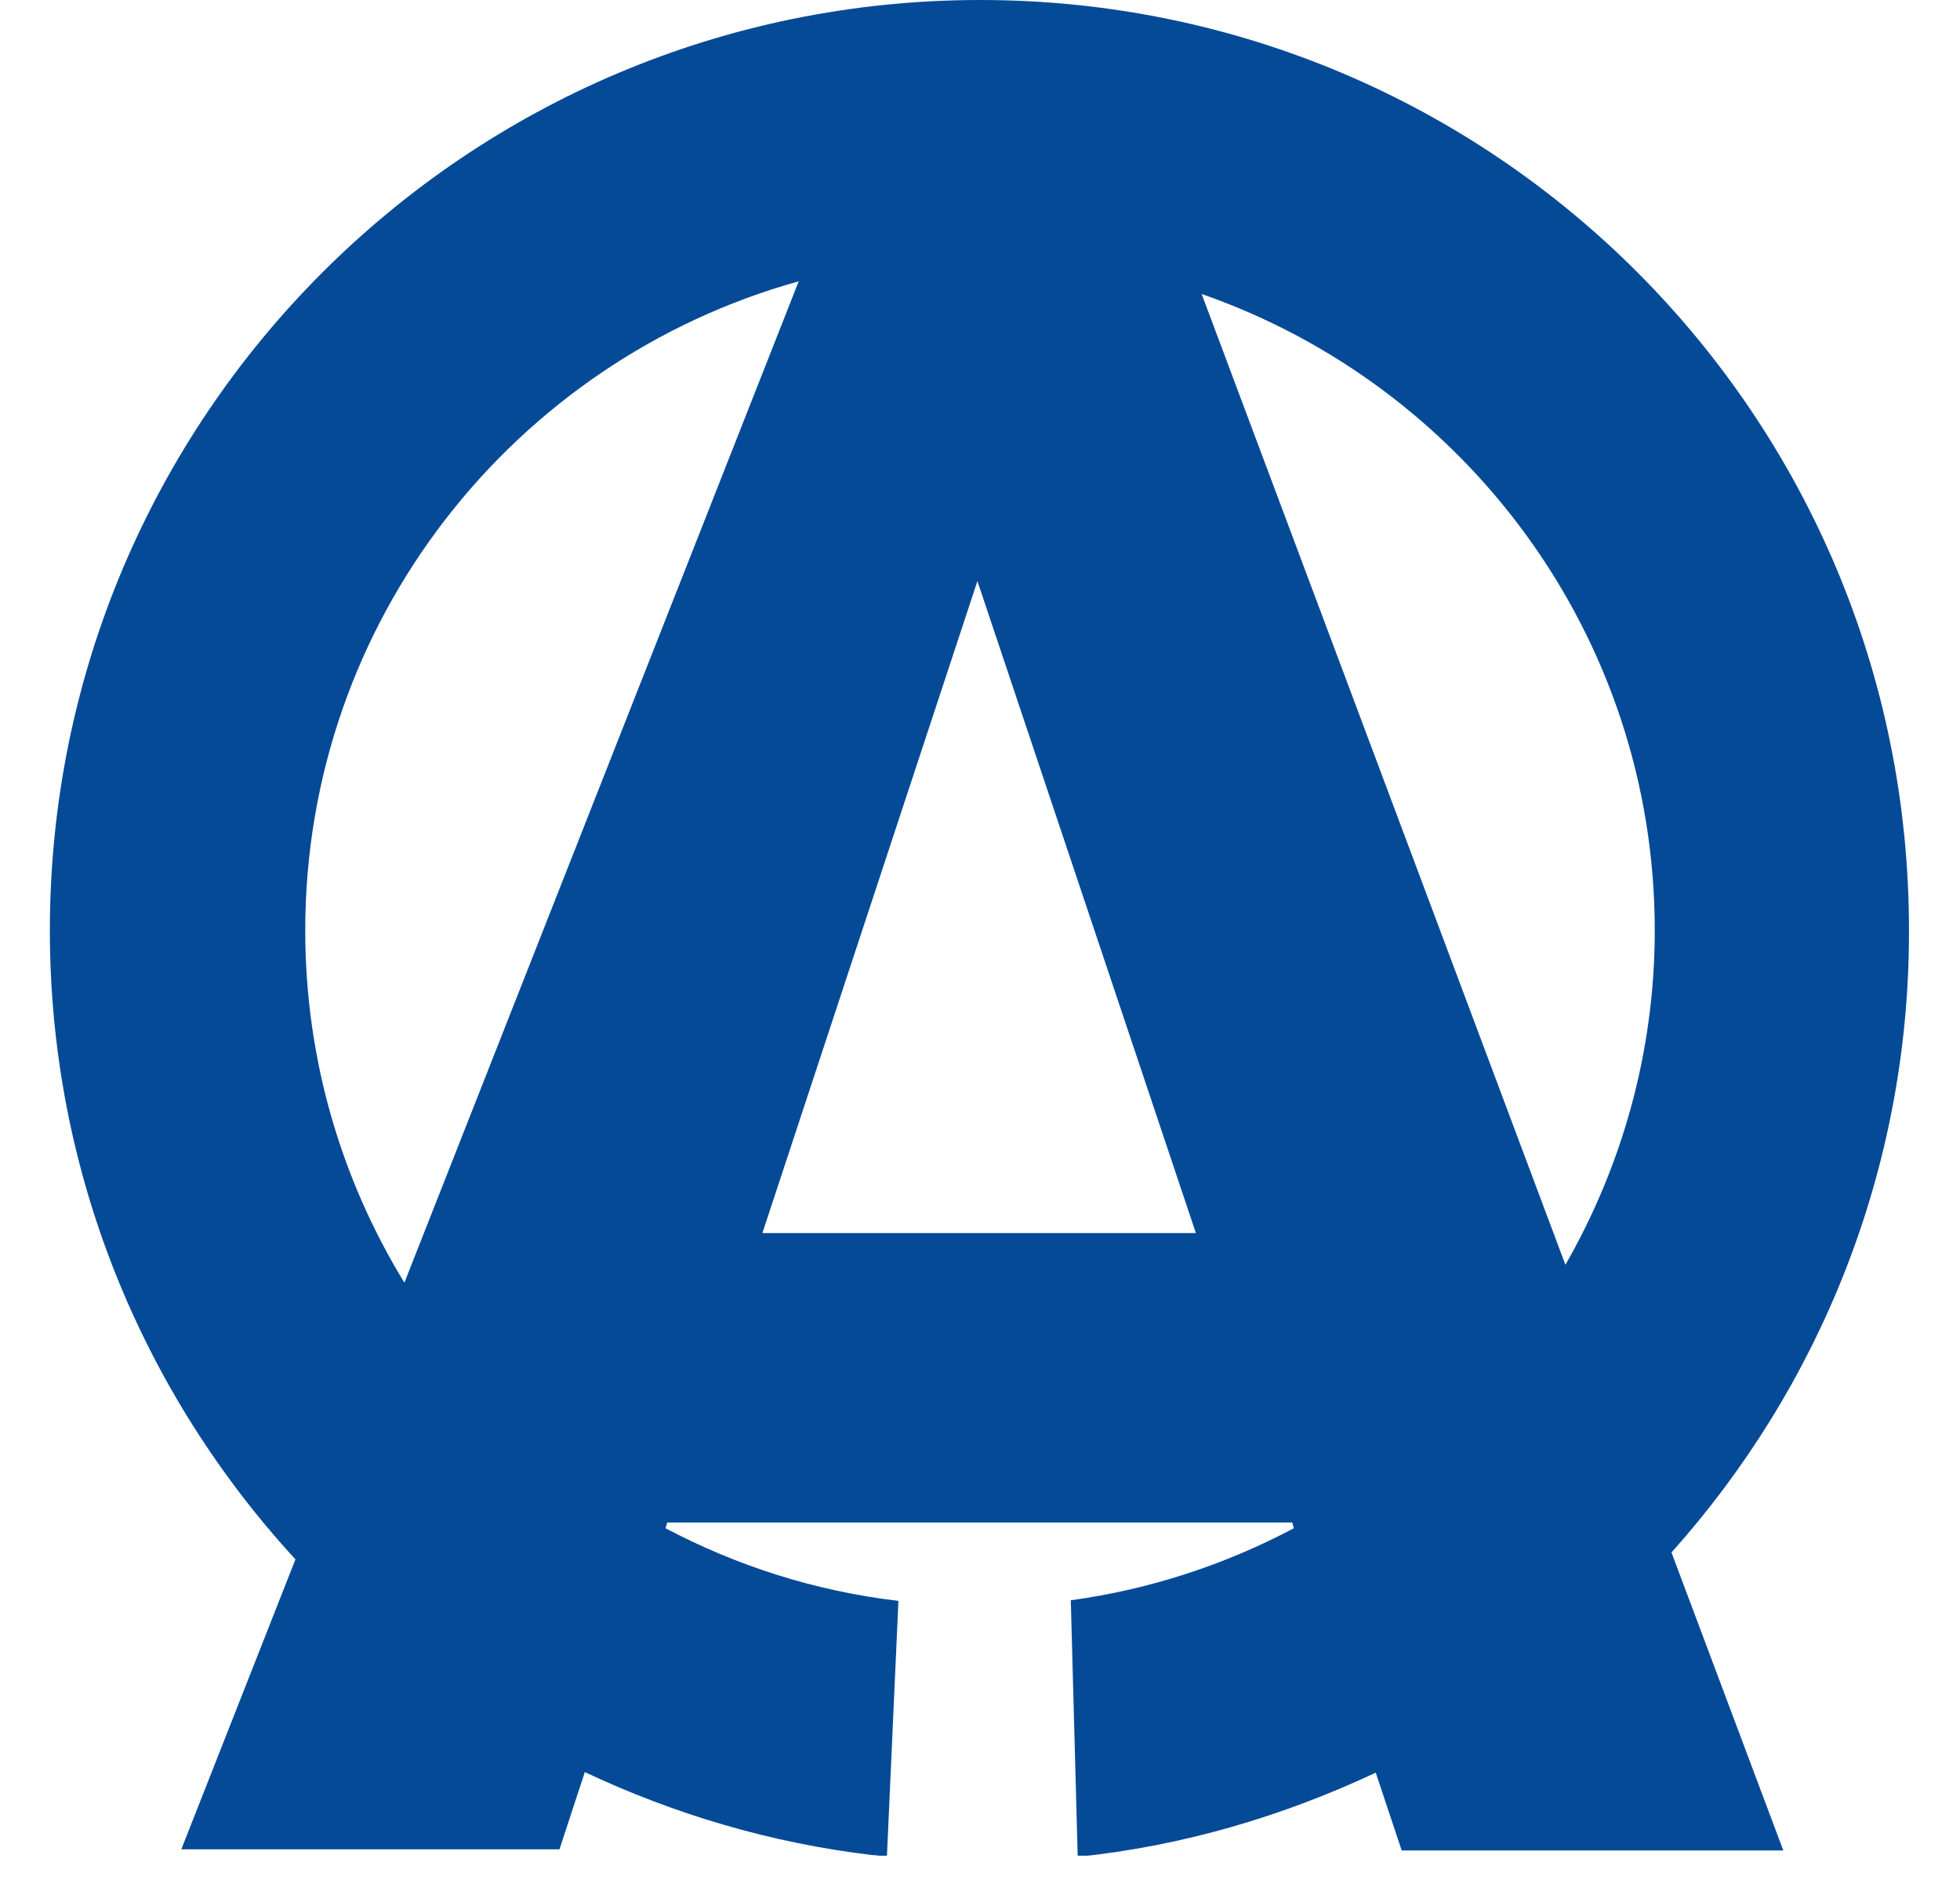 <svg width="34" height="33" viewBox="0 0 34 33" fill="none" xmlns="http://www.w3.org/2000/svg">
<g clip-path="url(#clip0_2098_6757)">
<path d="M0.865 16.14C0.865 20.35 2.485 24.18 5.125 27.05L3.145 32.08H9.705L10.145 30.74C11.695 31.47 13.365 31.97 15.135 32.18C15.215 32.18 15.305 32.2 15.385 32.21L15.585 27.77C14.135 27.6 12.775 27.16 11.545 26.51L11.575 26.41H22.415L22.445 26.51C21.255 27.14 19.955 27.57 18.575 27.76L18.695 32.21C20.535 32.02 22.265 31.5 23.865 30.75L24.315 32.1H30.935L28.995 26.93C31.555 24.07 33.115 20.3 33.115 16.17C33.135 7.22 25.915 0 17.005 0C8.095 0 0.865 7.22 0.865 16.14ZM5.295 16.14C5.295 10.77 8.925 6.25 13.855 4.88L7.015 22.25C5.925 20.47 5.295 18.38 5.295 16.14ZM16.955 10.08L20.745 21.39H13.225L16.955 10.08ZM28.705 16.14C28.705 18.25 28.135 20.23 27.155 21.94L20.845 5.1C25.415 6.69 28.705 11.03 28.705 16.14Z" fill="#054A97"/>
</g>
<defs>
<clipPath id="clip0_2098_6757">
<rect width="32.27" height="32.19" fill="white" transform="translate(0.865)"/>
</clipPath>
</defs>
</svg>

